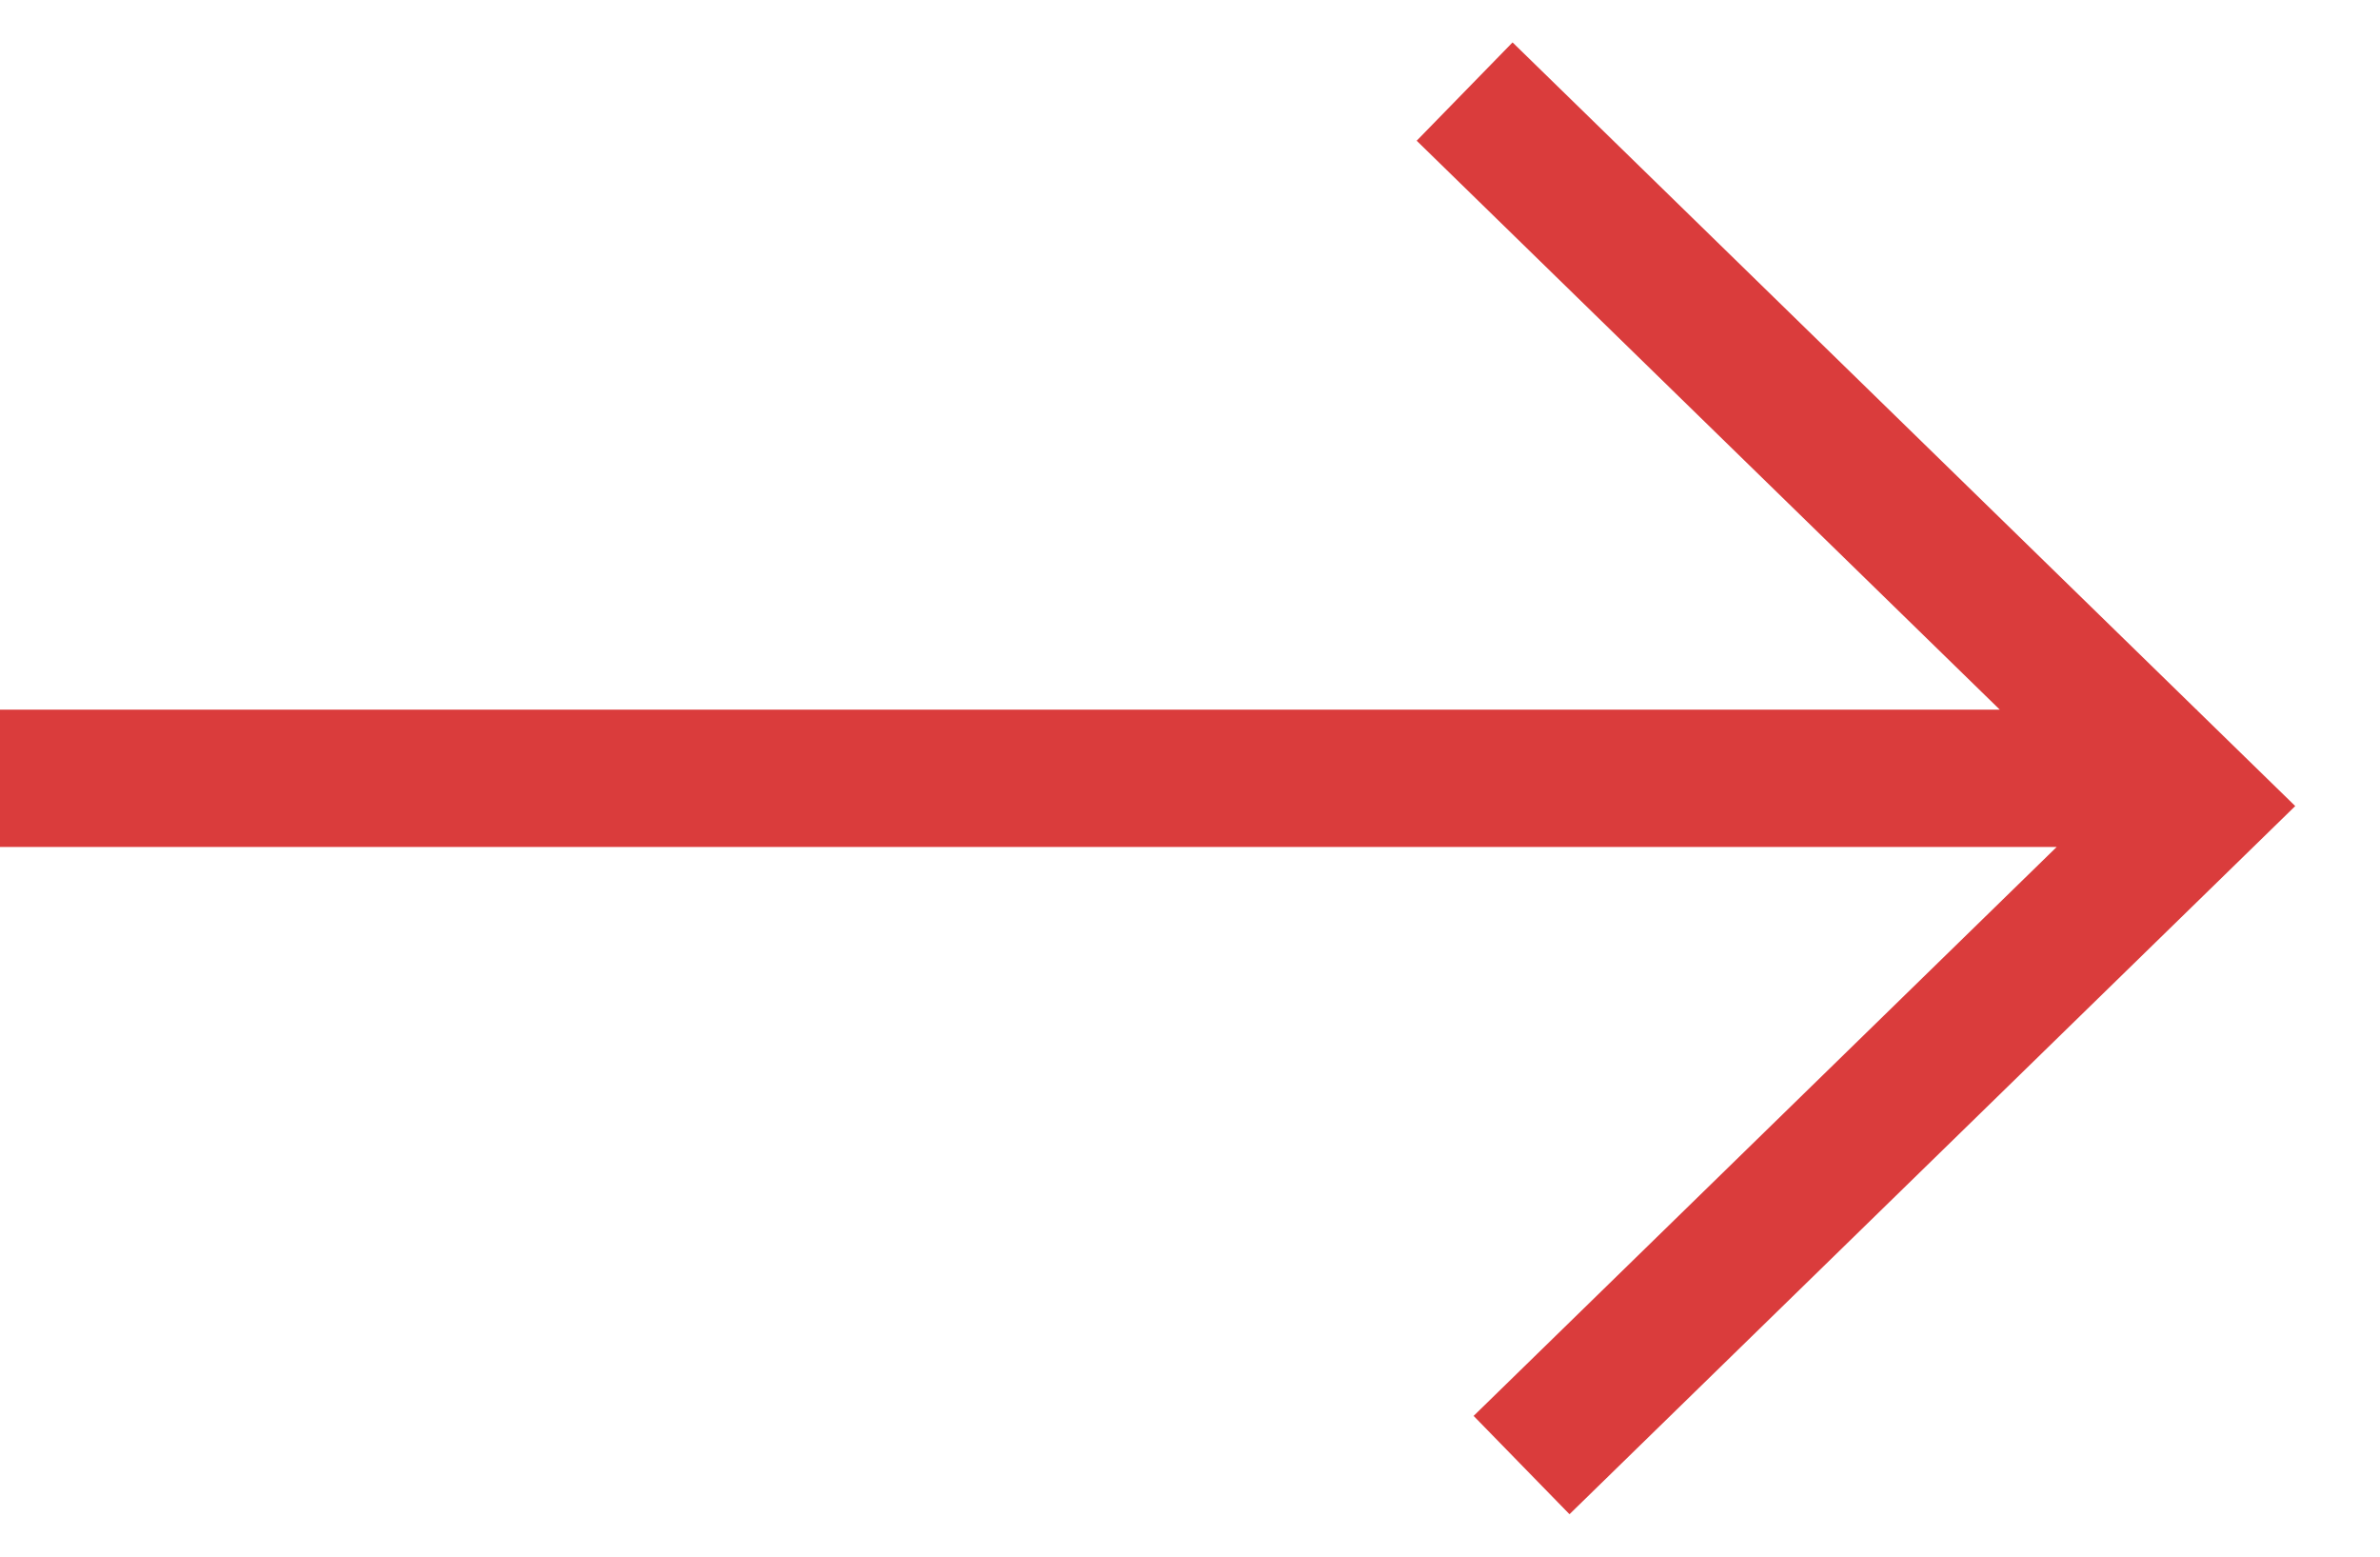 <svg xmlns="http://www.w3.org/2000/svg" width="26" height="17" viewBox="0 0 26 17">
    <g fill="none" fill-rule="evenodd" stroke="#DA3C3C" stroke-width="1.5">
        <path d="M16 1l8 7.803L16.622 16M0 8.5h24"/>
    </g>
</svg>
